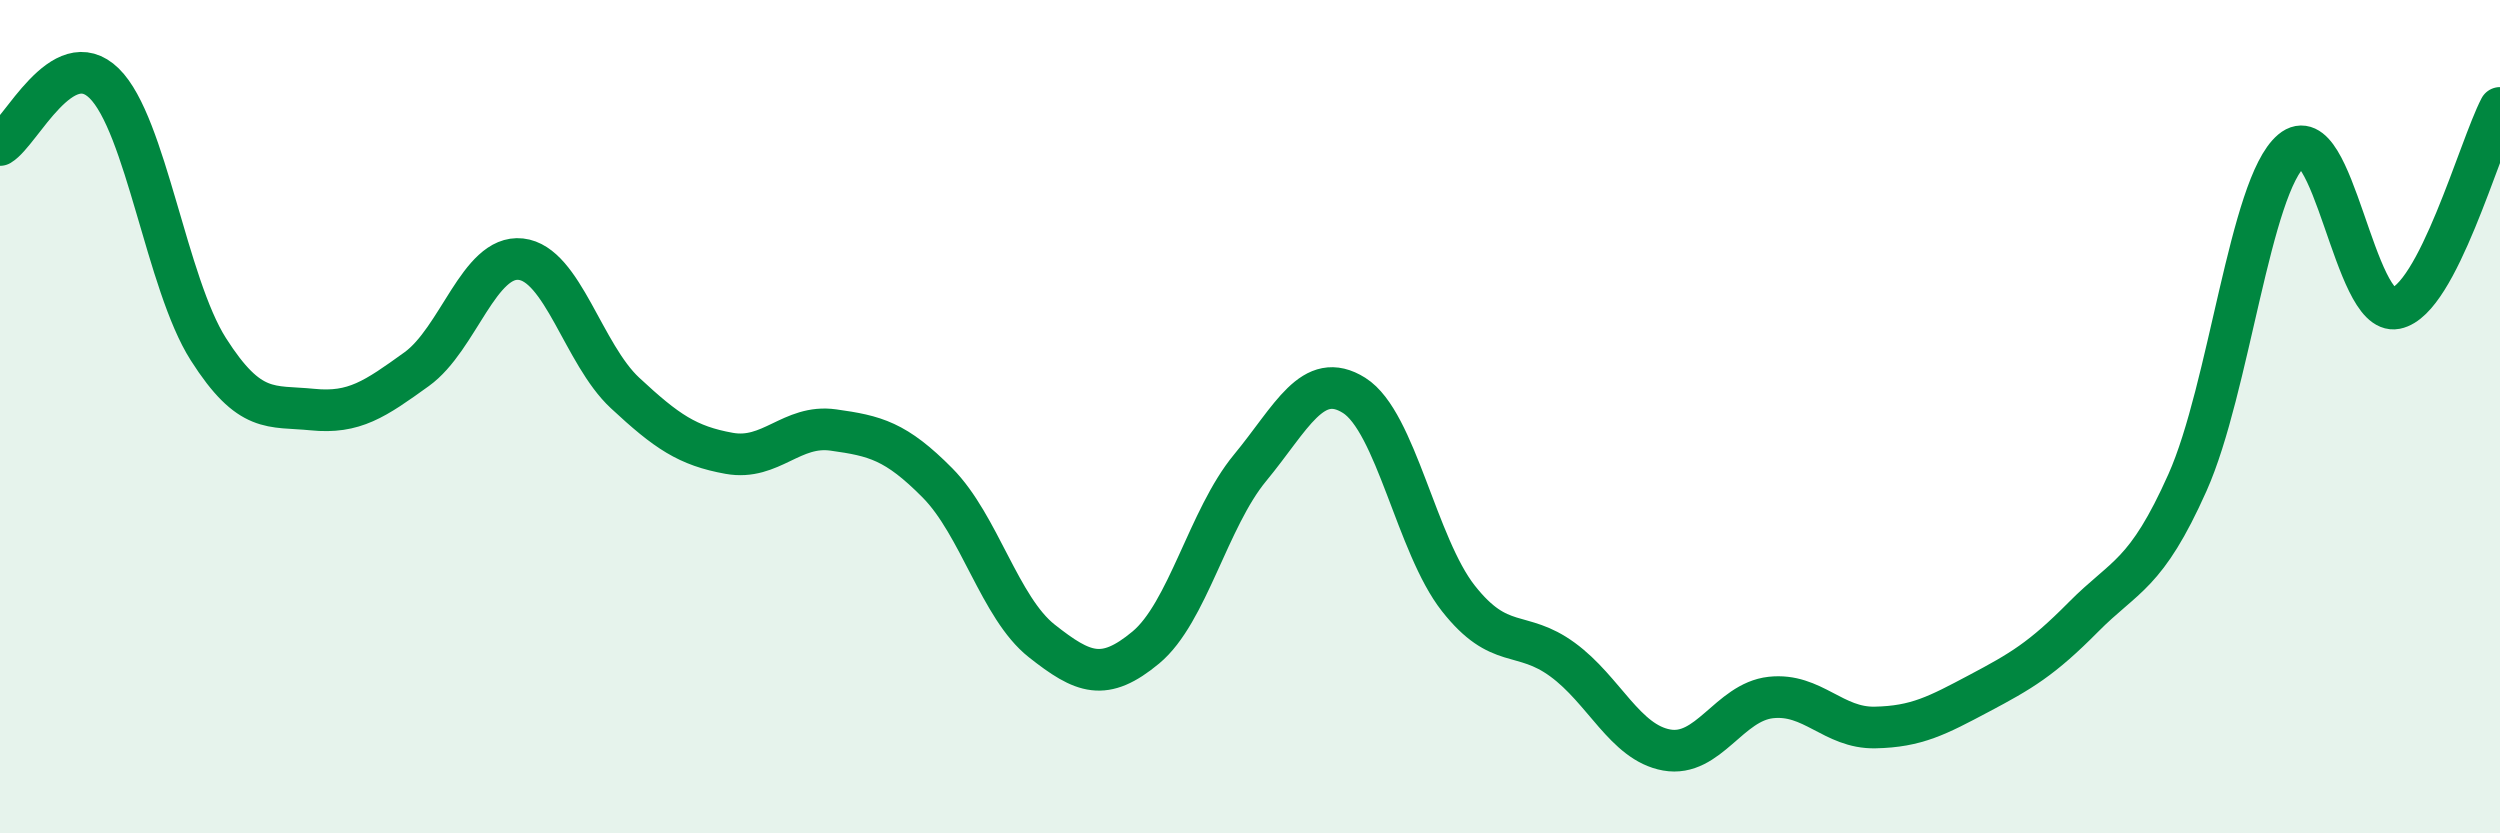 
    <svg width="60" height="20" viewBox="0 0 60 20" xmlns="http://www.w3.org/2000/svg">
      <path
        d="M 0,3.48 C 0.5,3.18 1.5,1.02 2.5,2 C 3.5,2.98 4,6.81 5,8.38 C 6,9.95 6.5,9.73 7.5,9.83 C 8.5,9.93 9,9.58 10,8.86 C 11,8.14 11.5,6.11 12.5,6.22 C 13.5,6.33 14,8.5 15,9.43 C 16,10.36 16.5,10.7 17.5,10.88 C 18.5,11.06 19,10.18 20,10.32 C 21,10.46 21.5,10.58 22.5,11.59 C 23.5,12.6 24,14.59 25,15.38 C 26,16.17 26.5,16.37 27.5,15.54 C 28.5,14.71 29,12.44 30,11.23 C 31,10.02 31.5,8.86 32.5,9.49 C 33.5,10.12 34,13.09 35,14.36 C 36,15.63 36.5,15.1 37.5,15.83 C 38.5,16.56 39,17.82 40,18 C 41,18.18 41.5,16.85 42.5,16.74 C 43.5,16.63 44,17.48 45,17.46 C 46,17.44 46.5,17.17 47.5,16.64 C 48.5,16.11 49,15.82 50,14.81 C 51,13.8 51.5,13.82 52.5,11.58 C 53.5,9.34 54,4.45 55,3.61 C 56,2.77 56.5,7.6 57.5,7.4 C 58.5,7.2 59.5,3.55 60,2.59L60 20L0 20Z"
        fill="#008740"
        opacity="0.1"
        stroke-linecap="round"
        stroke-linejoin="round"
      />
      <path
        d="M 0,3.48 C 0.5,3.18 1.5,1.02 2.5,2 C 3.5,2.98 4,6.81 5,8.38 C 6,9.95 6.5,9.73 7.5,9.83 C 8.5,9.93 9,9.58 10,8.86 C 11,8.14 11.5,6.11 12.5,6.22 C 13.5,6.33 14,8.5 15,9.43 C 16,10.36 16.5,10.7 17.5,10.88 C 18.5,11.06 19,10.18 20,10.32 C 21,10.46 21.5,10.58 22.5,11.59 C 23.5,12.6 24,14.59 25,15.38 C 26,16.17 26.5,16.37 27.5,15.54 C 28.5,14.71 29,12.44 30,11.23 C 31,10.02 31.5,8.86 32.5,9.49 C 33.5,10.12 34,13.09 35,14.36 C 36,15.63 36.5,15.1 37.5,15.83 C 38.5,16.56 39,17.82 40,18 C 41,18.18 41.5,16.85 42.5,16.74 C 43.5,16.63 44,17.48 45,17.46 C 46,17.44 46.5,17.17 47.5,16.64 C 48.5,16.11 49,15.82 50,14.81 C 51,13.8 51.5,13.82 52.5,11.58 C 53.5,9.34 54,4.45 55,3.61 C 56,2.77 56.5,7.6 57.5,7.4 C 58.5,7.2 59.5,3.55 60,2.59"
        stroke="#008740"
        stroke-width="1"
        fill="none"
        stroke-linecap="round"
        stroke-linejoin="round"
      />
    </svg>
  